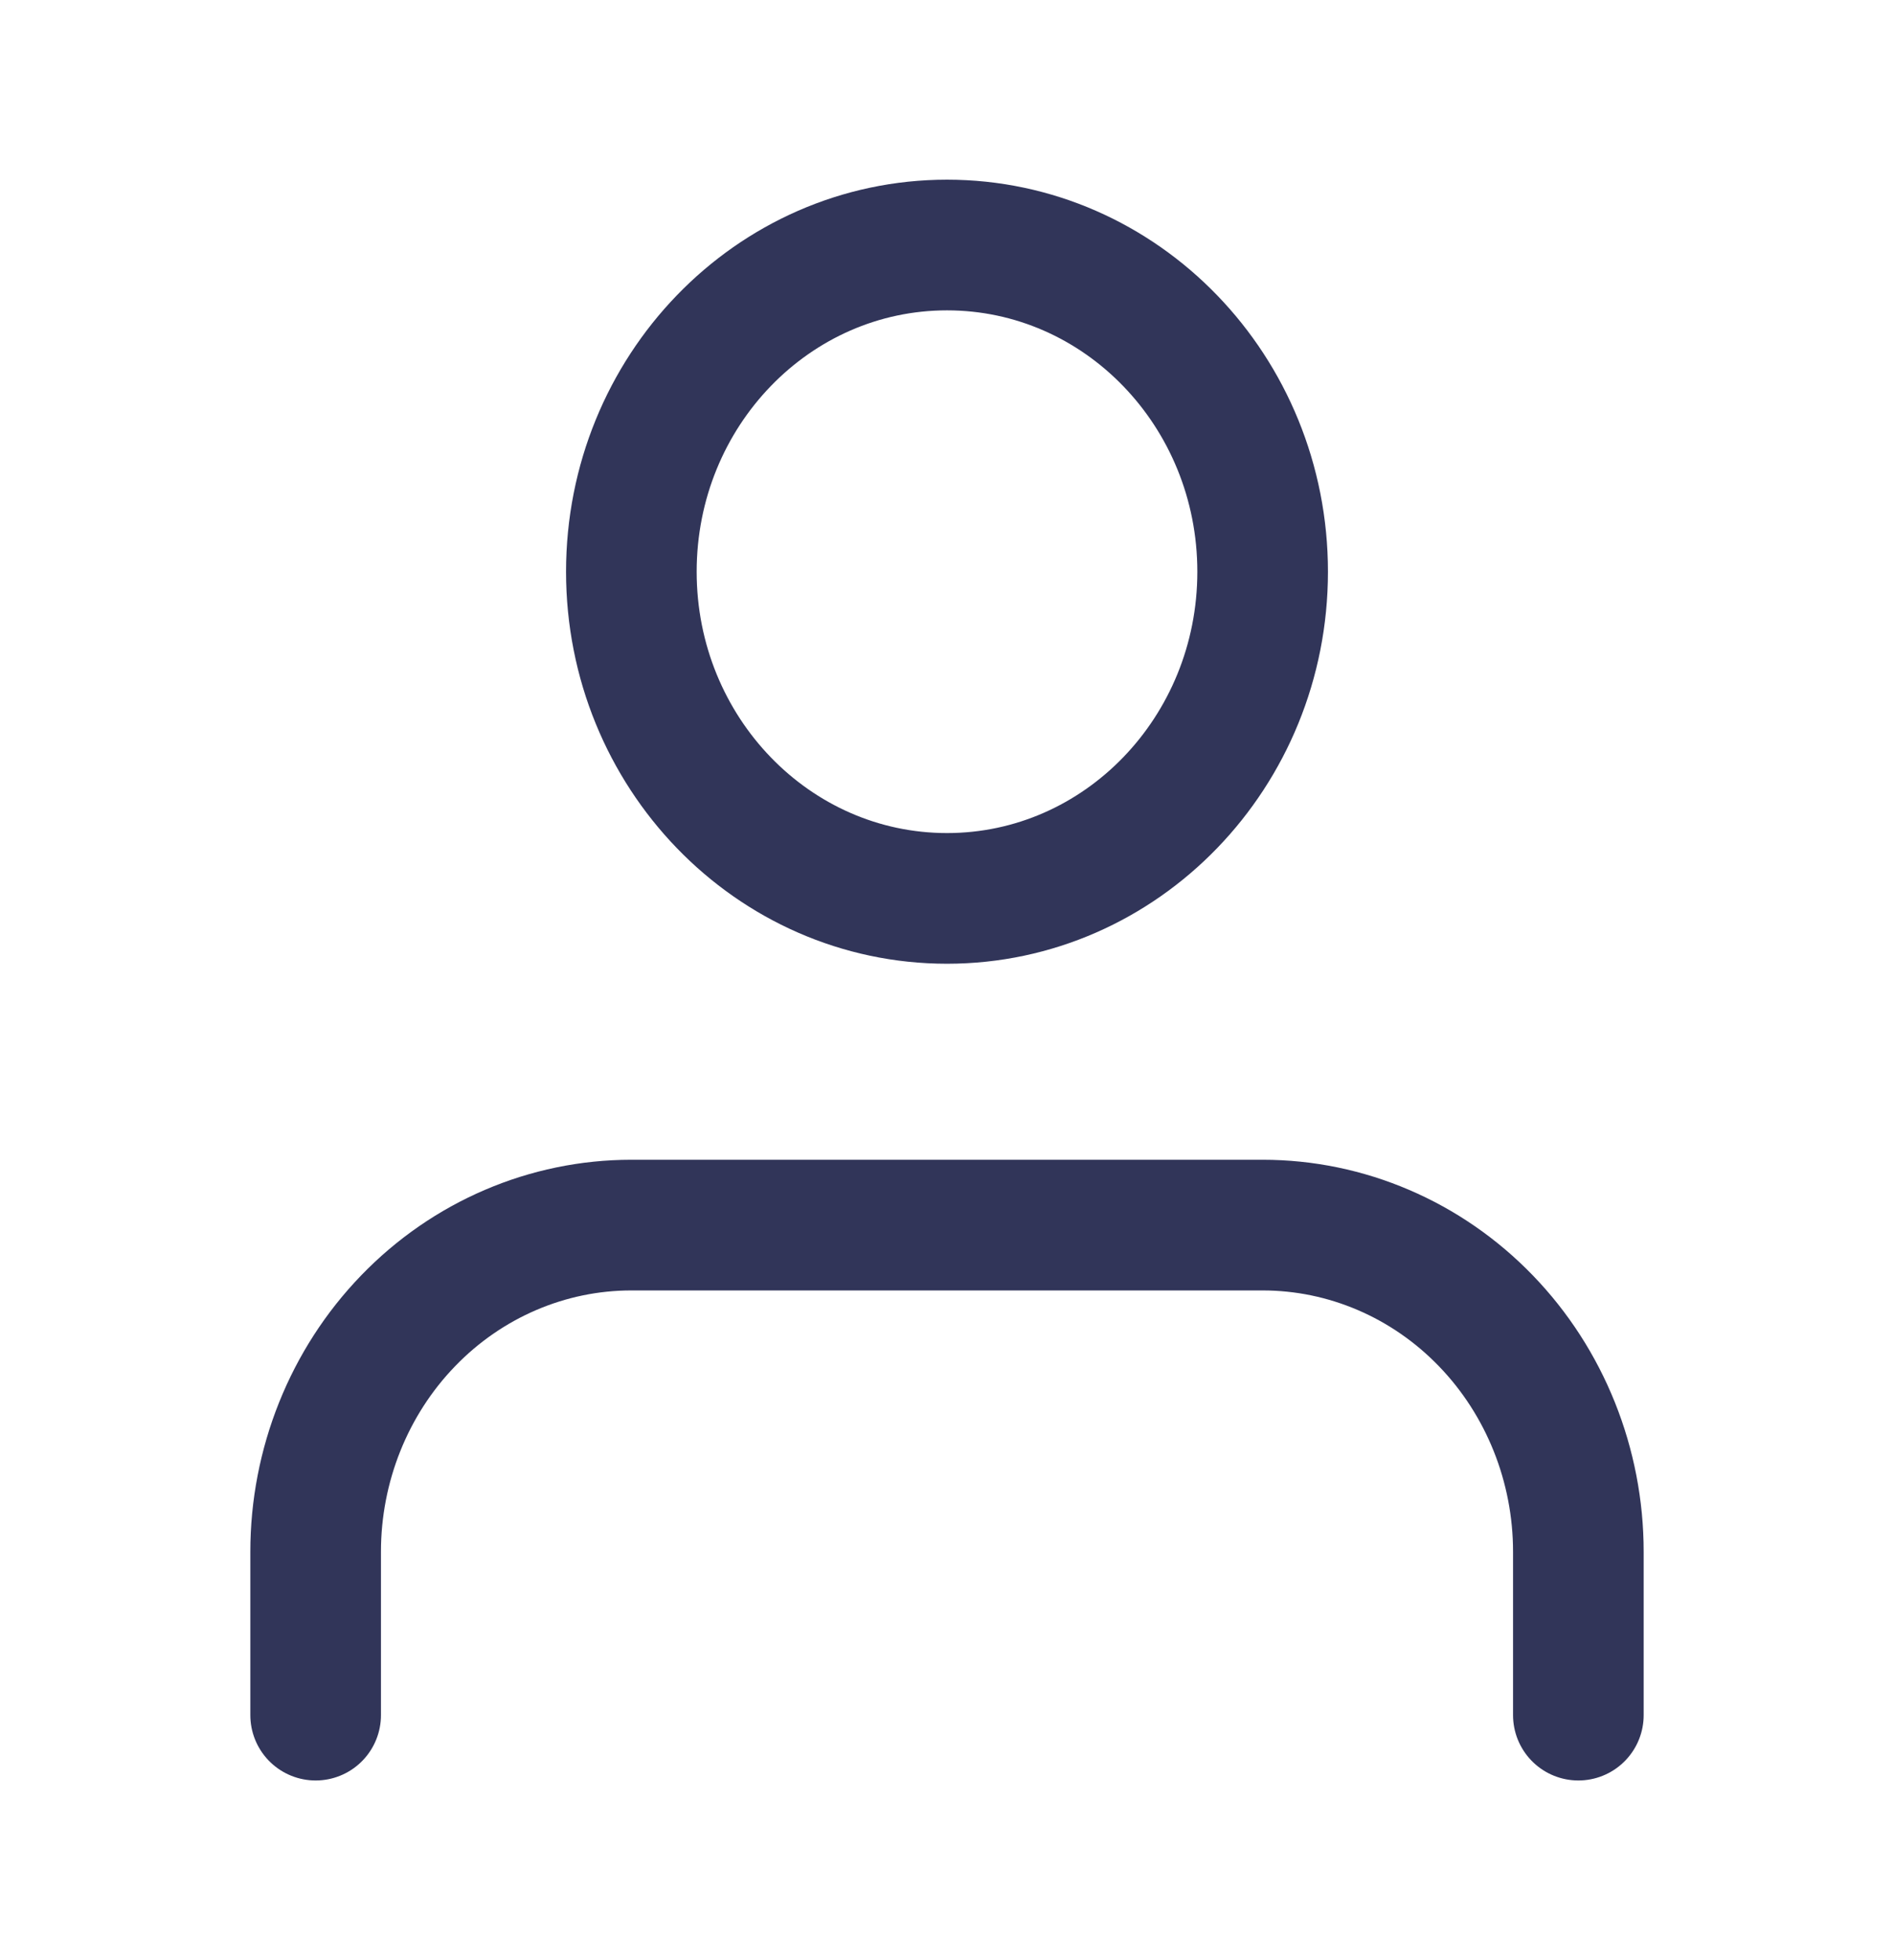 <?xml version="1.0" encoding="UTF-8"?> <svg xmlns="http://www.w3.org/2000/svg" width="29" height="30" viewBox="0 0 29 30" fill="none"><path d="M24.167 26.25V23.75C24.167 22.424 23.657 21.152 22.751 20.215C21.845 19.277 20.615 18.75 19.333 18.75H9.667C8.385 18.75 7.155 19.277 6.249 20.215C5.343 21.152 4.833 22.424 4.833 23.75V26.25" stroke="#313559" stroke-width="2" stroke-linecap="round" stroke-linejoin="round"></path><path d="M14.5 13.75C17.169 13.75 19.333 11.511 19.333 8.75C19.333 5.989 17.169 3.75 14.5 3.75C11.831 3.75 9.667 5.989 9.667 8.75C9.667 11.511 11.831 13.75 14.5 13.75Z" stroke="#313559" stroke-width="2" stroke-linecap="round" stroke-linejoin="round"></path></svg> 